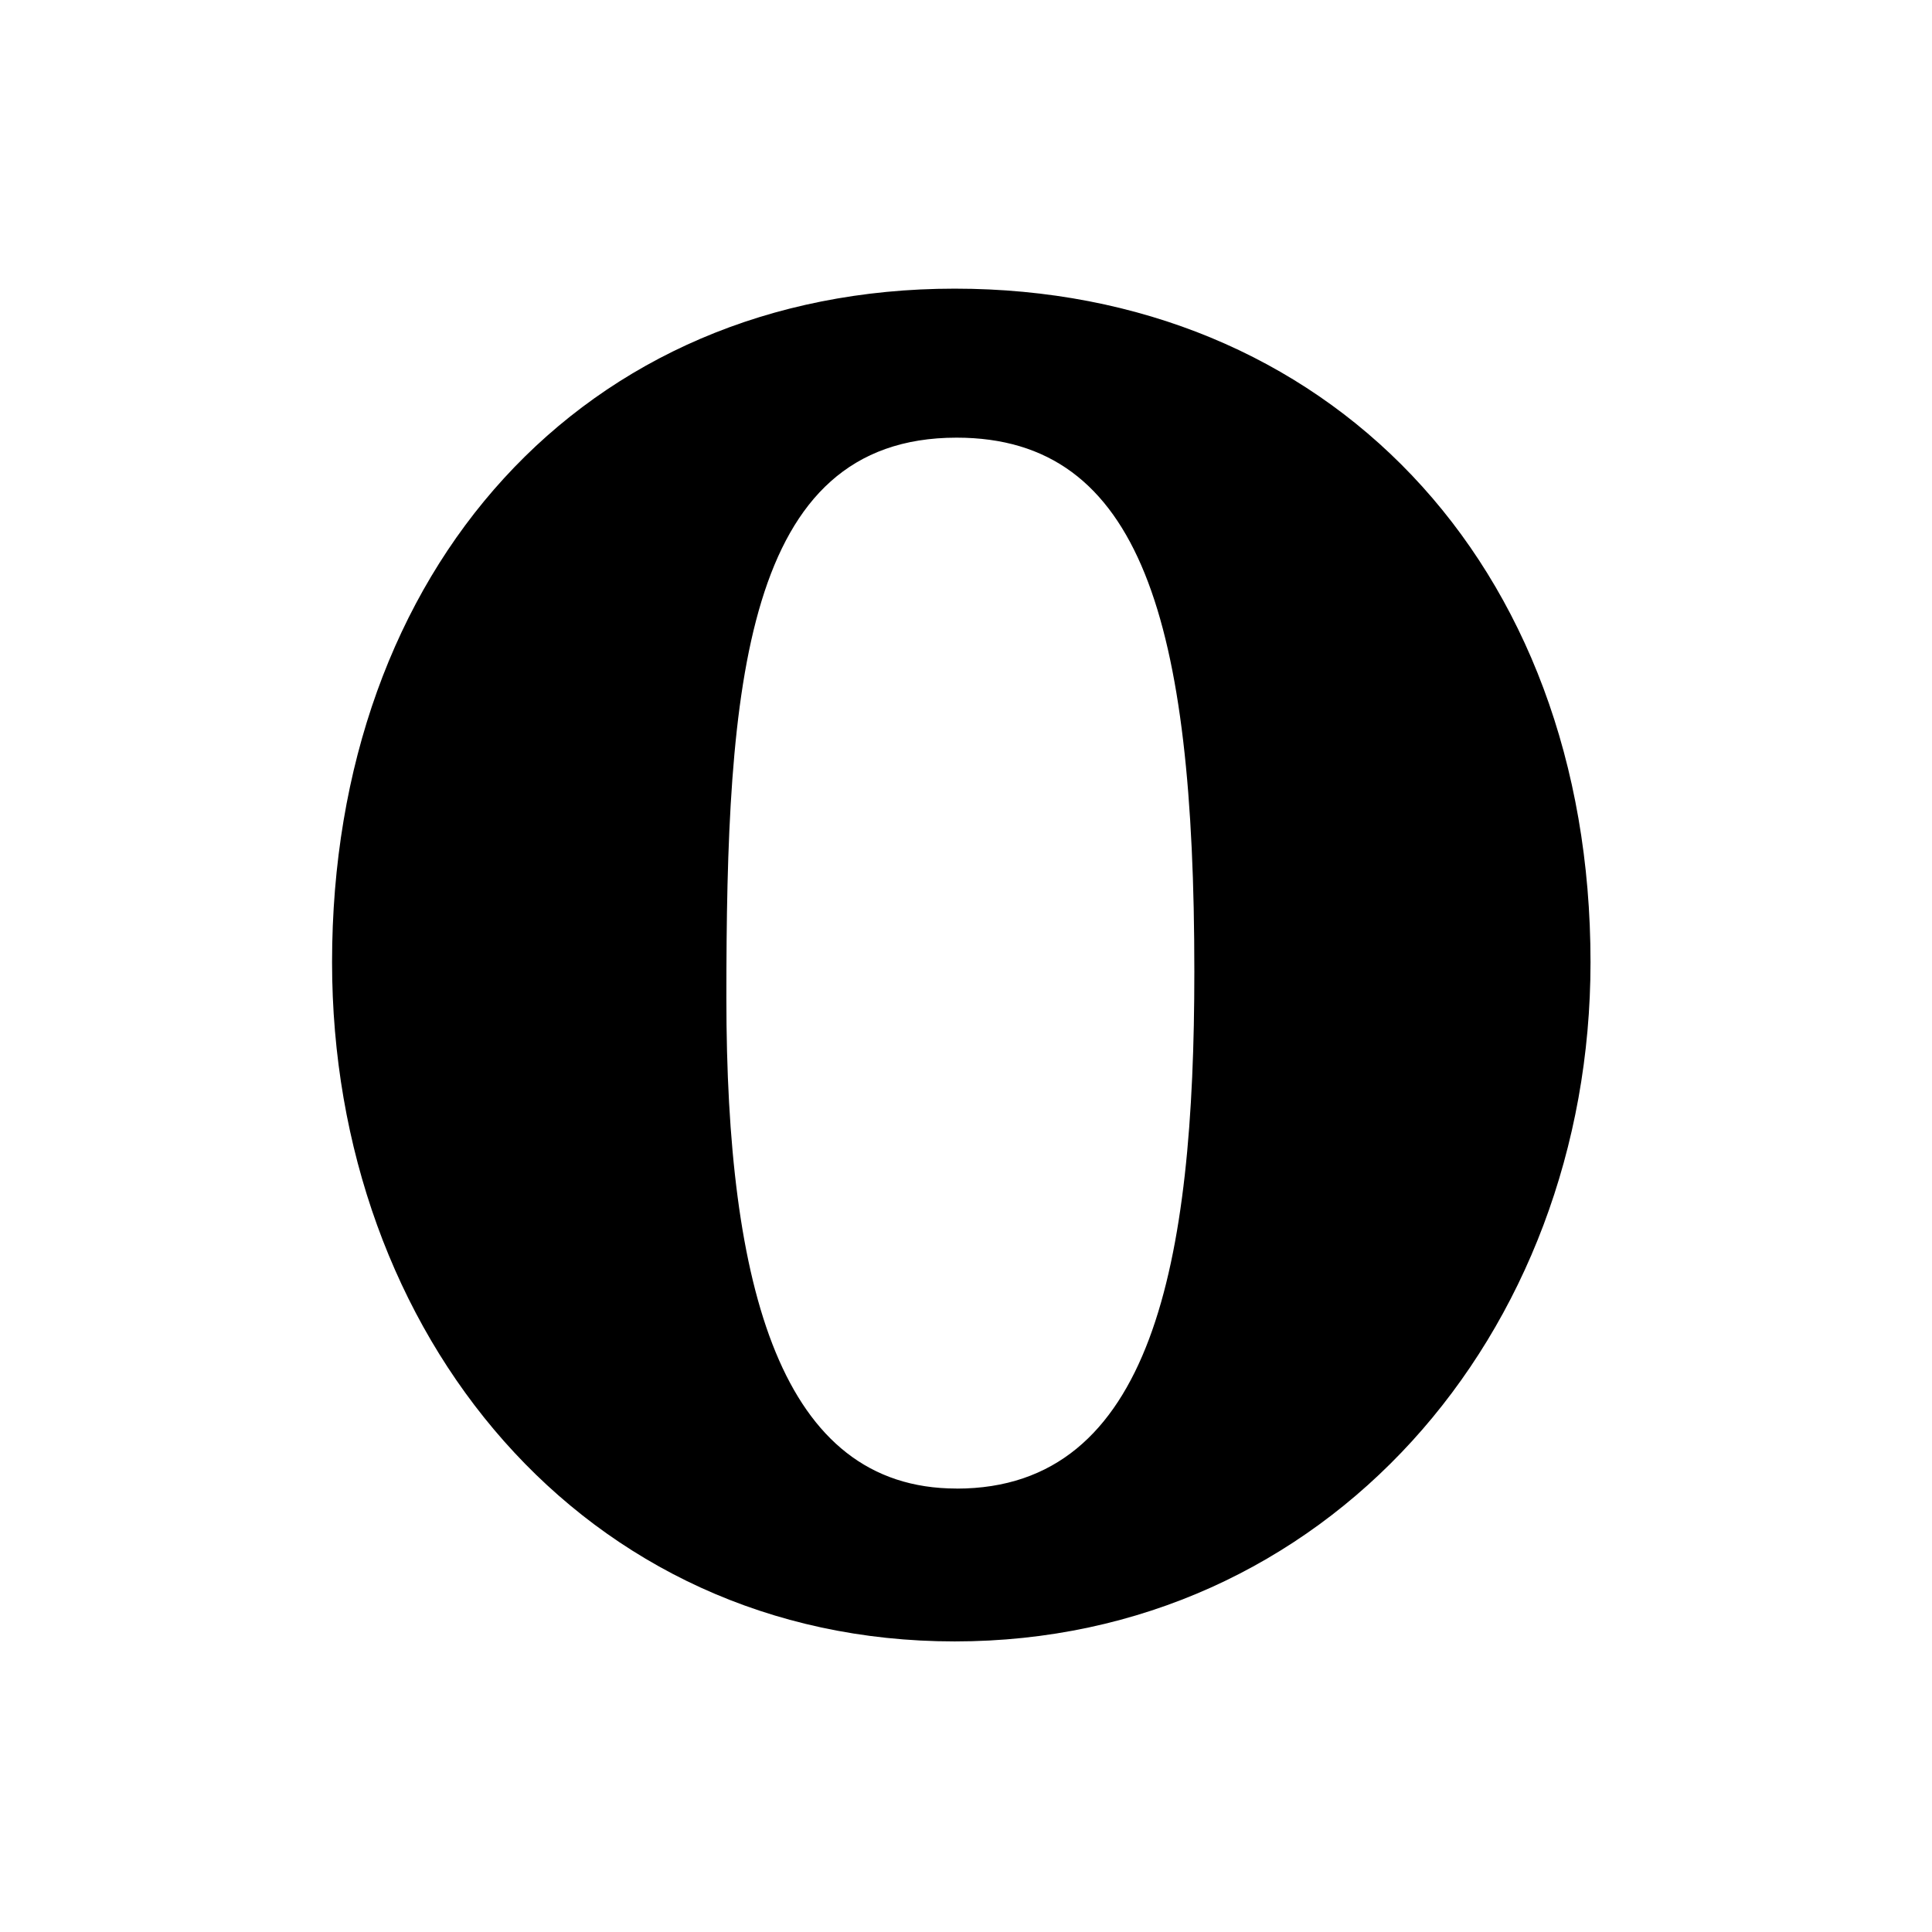 <?xml version="1.0" encoding="utf-8"?>
<!-- Скачано с сайта svg4.ru / Downloaded from svg4.ru -->
<svg fill="#000000" width="800px" height="800px" viewBox="-5.5 0 32 32" version="1.1" xmlns="http://www.w3.org/2000/svg">
<title>opera</title>
<path d="M10.313 4.781c6.156 0 10.531 4.531 10.531 11.156 0 6.156-4.375 11.25-10.531 11.25s-10.313-5.094-10.313-11.25c0-6.5 4.156-11.156 10.313-11.156zM10.344 24.656c3.25 0 3.938-3.75 3.938-8.563 0-5.781-0.875-8.844-3.938-8.844-3.531 0-3.813 4.125-3.813 9.281 0 4.813 0.906 8.125 3.813 8.125z"></path>
</svg>